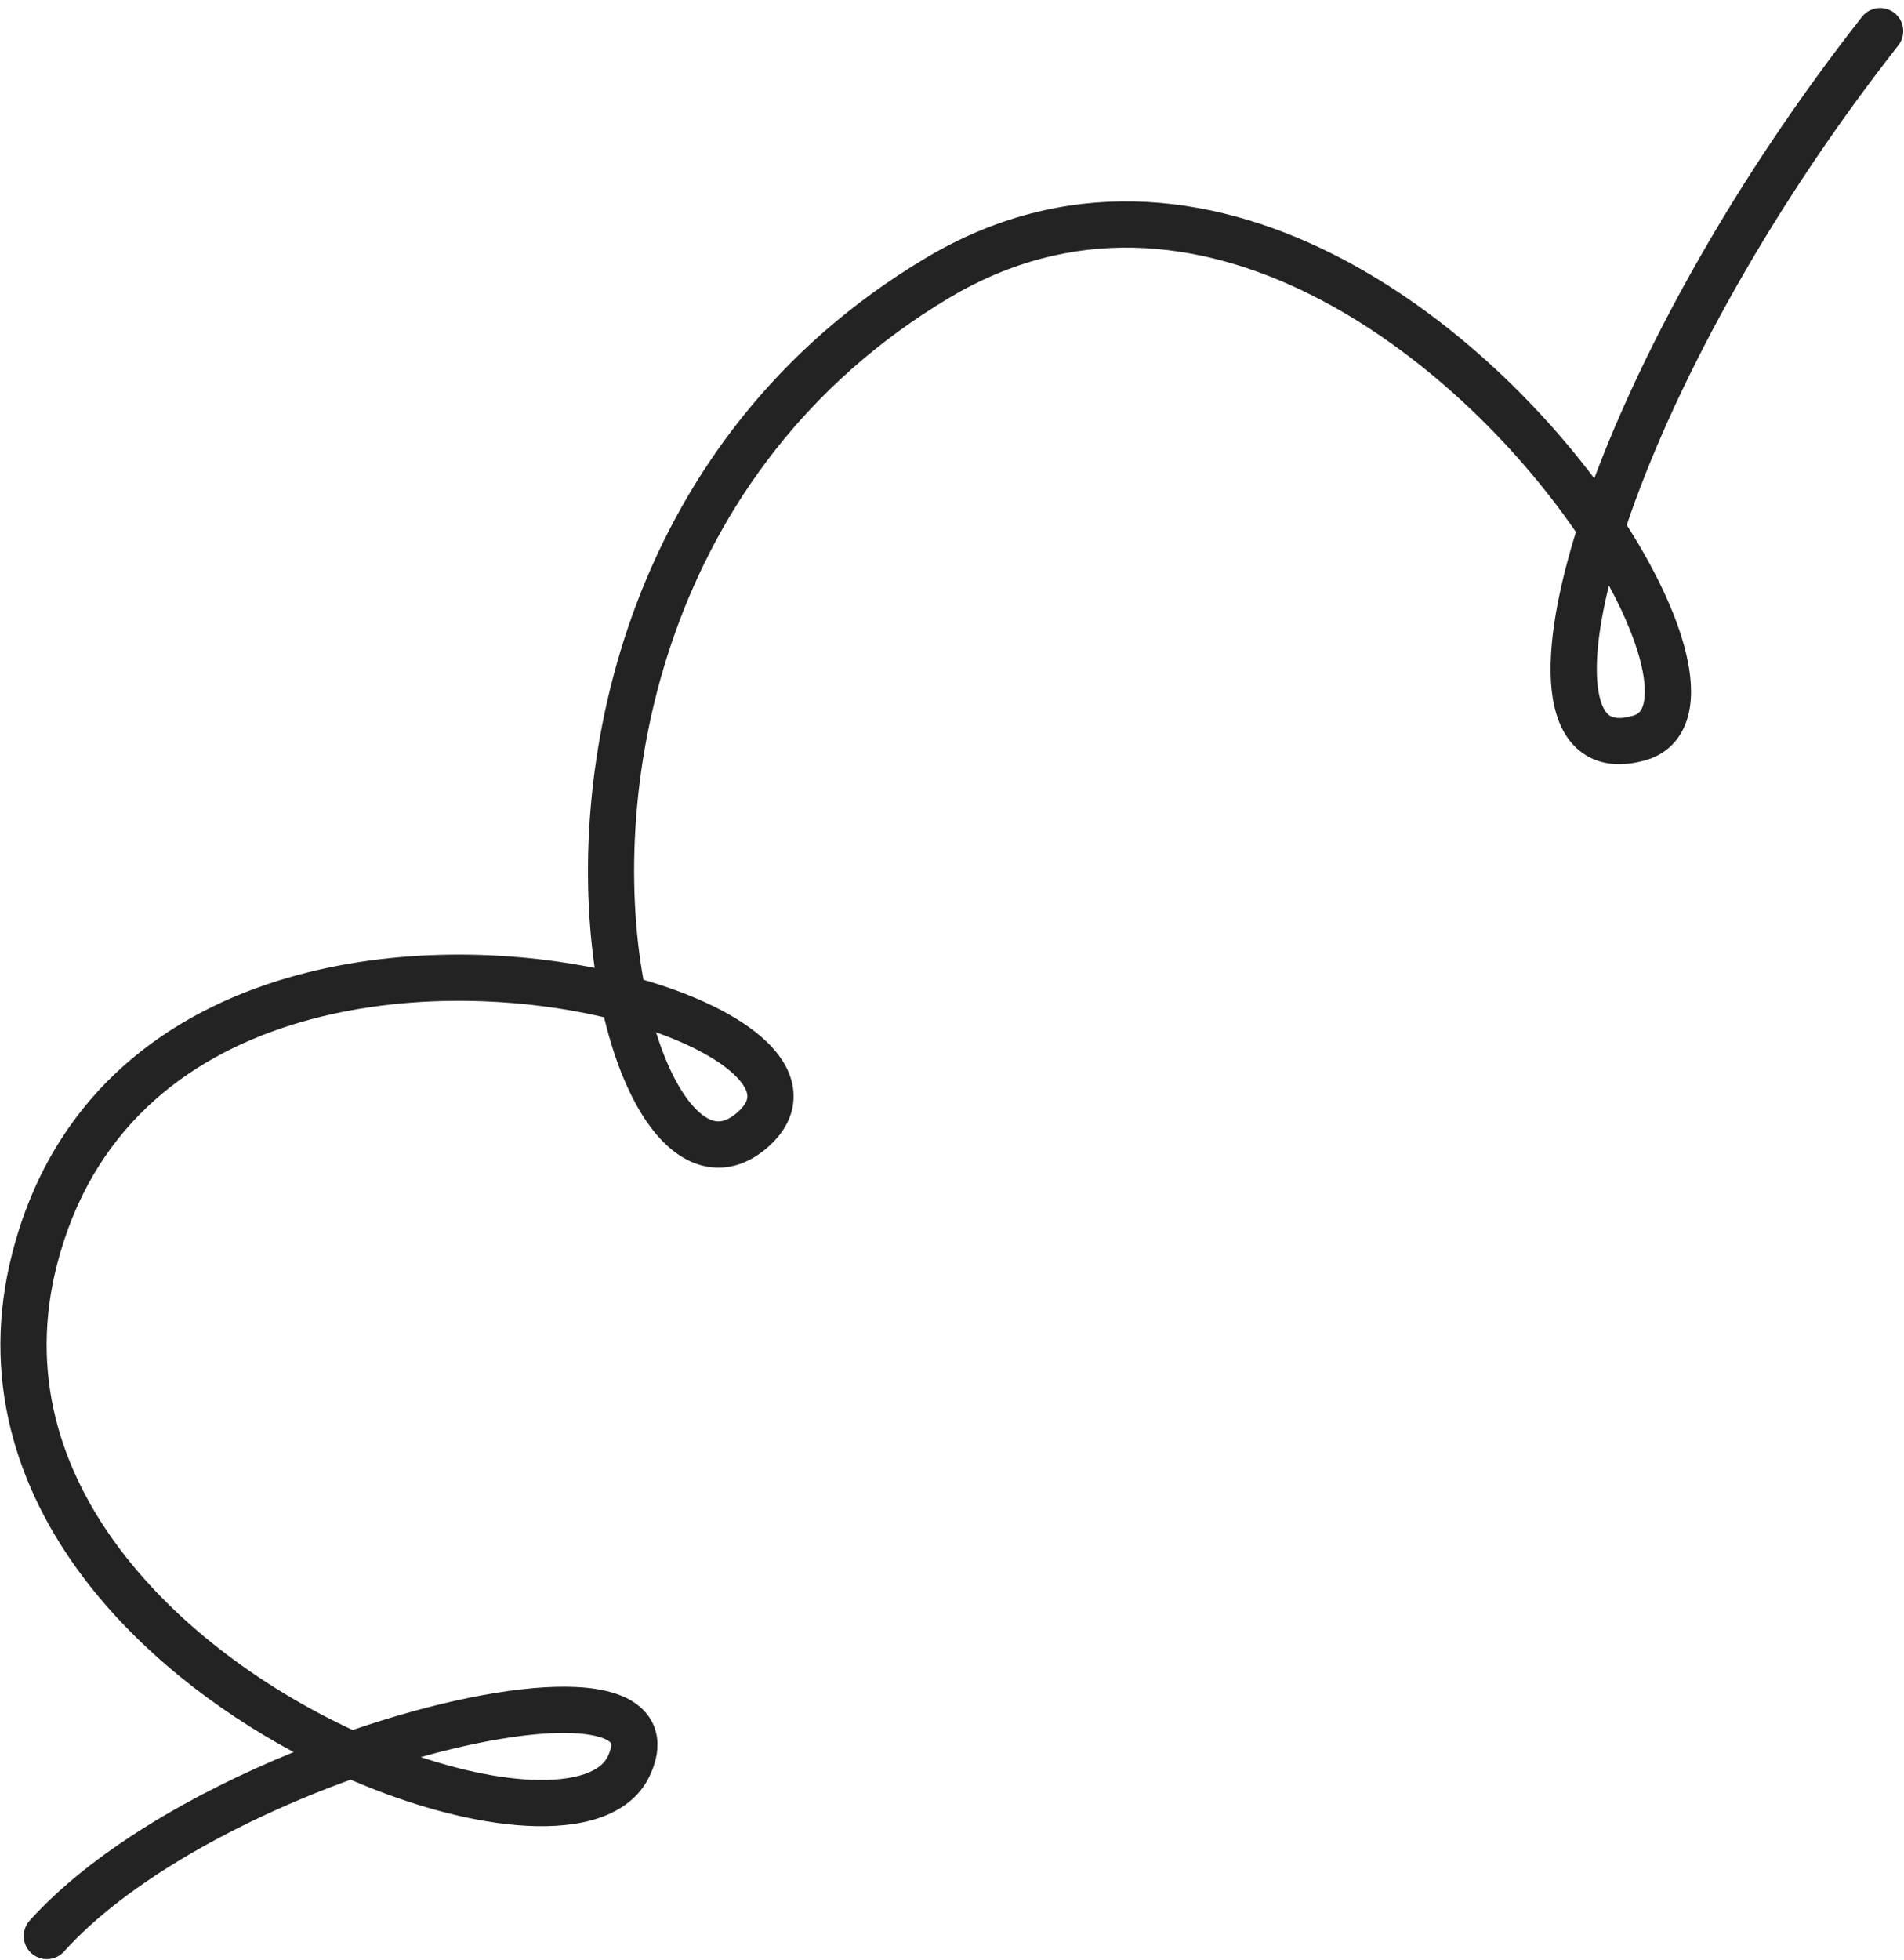 <?xml version="1.0" encoding="UTF-8"?> <svg xmlns="http://www.w3.org/2000/svg" width="206" height="212" viewBox="0 0 206 212" fill="none"> <path fill-rule="evenodd" clip-rule="evenodd" d="M170.504 57.547C168.263 64.786 167.281 71.074 167.993 75.497C168.371 77.844 169.296 80.084 171.218 81.453C173.208 82.871 175.655 82.932 178.098 82.215C180.329 81.56 181.81 79.99 182.495 77.93C183.133 76.012 183.057 73.778 182.609 71.529C181.76 67.276 179.4 62.102 176.003 56.793C180.815 42.52 190.846 23.44 205.385 4.911C206.238 3.824 206.048 2.253 204.962 1.401C203.876 0.548 202.304 0.738 201.452 1.824C187.736 19.303 177.869 37.355 172.49 51.75C165.557 42.548 155.589 33.169 144.064 27.413C130.779 20.777 115.225 18.887 100.082 27.954C67.755 47.311 61.135 82.493 64.342 104.703C54.095 102.654 41.437 102.516 30.017 106.107C17.057 110.182 5.577 119.125 1.346 135.479C-2.159 149.021 1.754 161.003 9.018 170.633C15.007 178.571 23.304 184.971 31.77 189.526C20.874 193.964 9.935 200.286 3.211 207.748C2.287 208.774 2.369 210.355 3.395 211.279C4.421 212.203 6.002 212.121 6.926 211.095C13.774 203.495 25.981 196.836 37.933 192.512C44.731 195.451 51.449 197.206 56.991 197.499C59.882 197.651 62.588 197.413 64.856 196.635C67.145 195.849 69.148 194.447 70.239 192.21C70.878 190.898 71.256 189.5 71.099 188.1C70.934 186.622 70.201 185.415 69.132 184.538C67.197 182.951 64.222 182.481 61.244 182.455C55.266 182.403 46.836 184.159 38.155 187.133C28.822 182.804 19.399 176.091 13.01 167.622C6.458 158.936 3.142 148.495 6.186 136.732C9.897 122.392 19.832 114.551 31.517 110.877C42.741 107.347 55.47 107.725 65.356 110.039C66.706 115.671 68.806 120.385 71.505 123.255C72.999 124.843 74.852 126.047 77.019 126.27C79.249 126.499 81.33 125.642 83.117 124.056C84.921 122.454 86.013 120.437 85.845 118.132C85.686 115.945 84.424 114.08 82.855 112.596C79.985 109.883 75.216 107.603 69.614 105.984C65.888 85.36 71.555 50.864 102.651 32.244C115.956 24.277 129.638 25.796 141.83 31.886C153.687 37.808 163.943 47.989 170.504 57.547ZM70.984 111.67C72.157 115.449 73.641 118.228 75.147 119.829C76.135 120.879 76.951 121.236 77.531 121.296C78.048 121.349 78.791 121.209 79.797 120.317C80.797 119.429 80.882 118.824 80.859 118.496C80.826 118.052 80.525 117.275 79.419 116.229C77.75 114.651 74.844 113.034 70.984 111.67ZM45.526 190.068C49.851 191.505 53.882 192.328 57.254 192.506C59.765 192.638 61.776 192.406 63.233 191.906C64.668 191.413 65.399 190.728 65.744 190.019C66.133 189.221 66.146 188.8 66.13 188.657L66.13 188.655C66.123 188.59 66.116 188.531 65.961 188.404C65.442 187.978 64.004 187.479 61.2 187.455C57.225 187.42 51.691 188.336 45.526 190.068ZM177.705 72.507C177.202 69.987 175.973 66.836 174.075 63.343C172.86 68.276 172.517 72.14 172.929 74.702C173.203 76.404 173.74 77.111 174.12 77.381C174.431 77.603 175.126 77.876 176.691 77.417C177.24 77.256 177.546 76.967 177.751 76.352C178.003 75.595 178.071 74.338 177.705 72.507Z" fill="#232323"></path> </svg> 